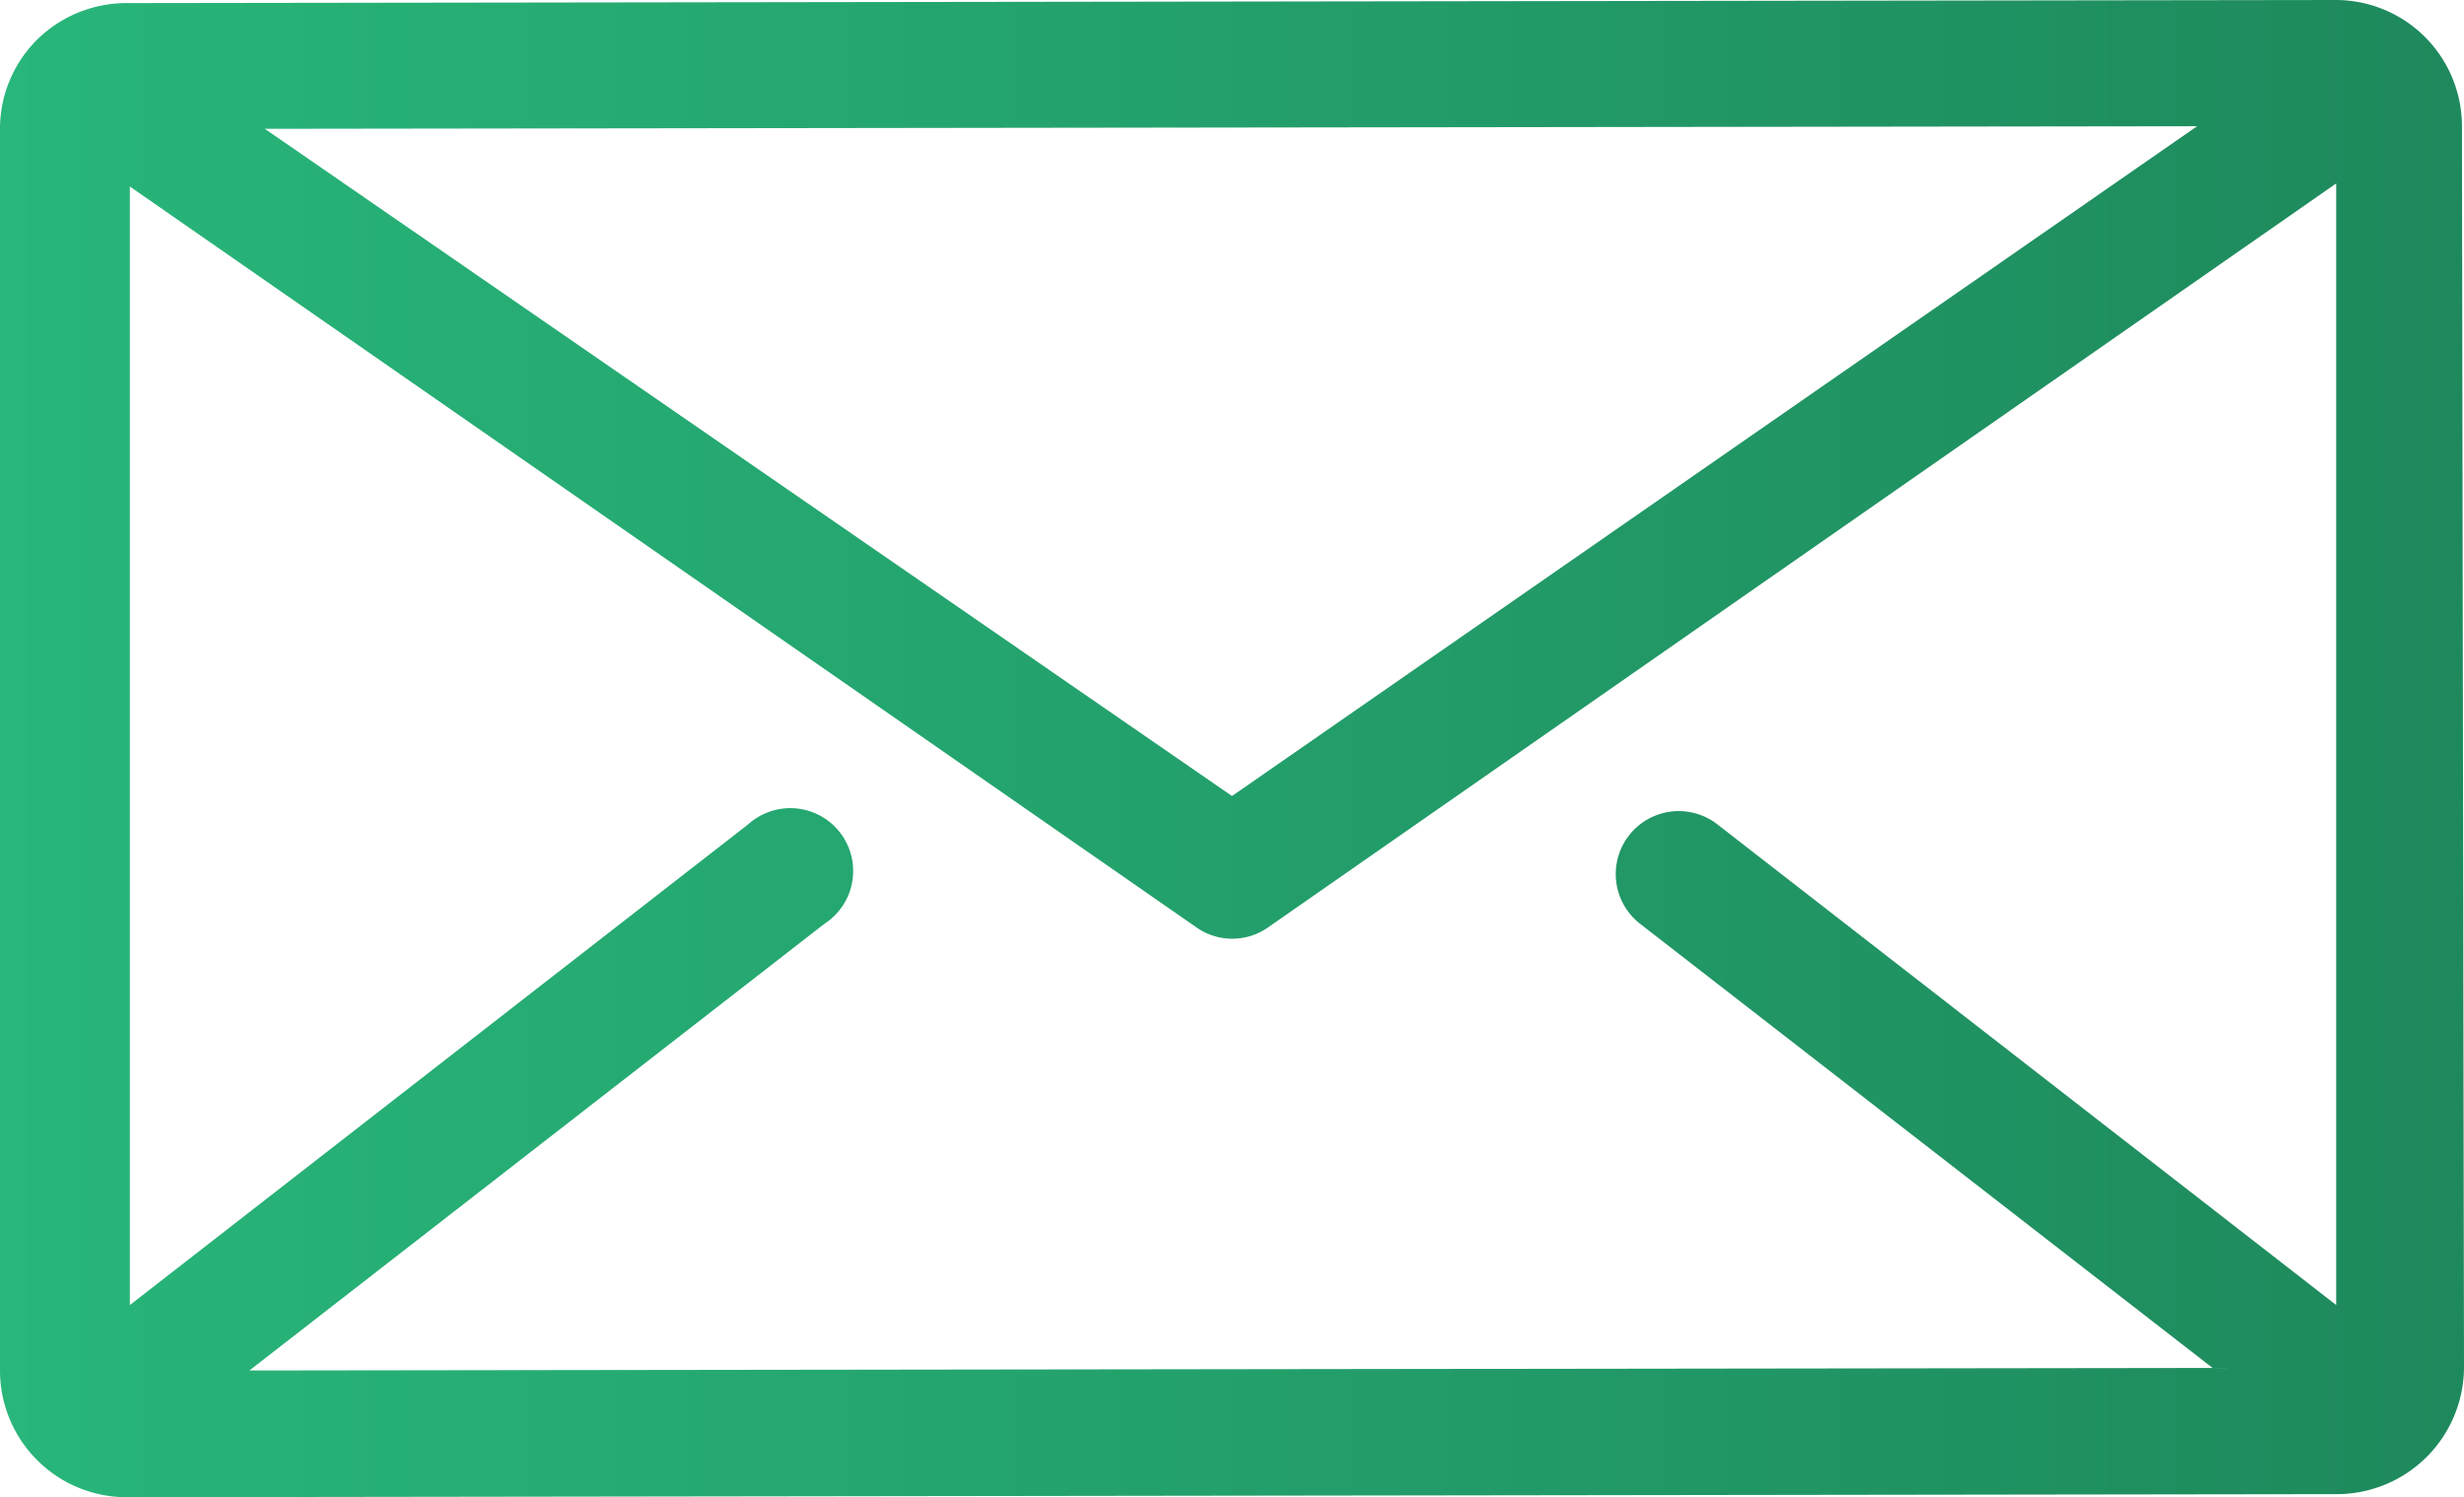 <svg xmlns="http://www.w3.org/2000/svg" xmlns:xlink="http://www.w3.org/1999/xlink" viewBox="0 0 47.82 29.06"><defs><style>.cls-1{fill:url(#New_Gradient_Swatch);}</style><linearGradient id="New_Gradient_Swatch" y1="14.53" x2="47.82" y2="14.53" gradientUnits="userSpaceOnUse"><stop offset="0" stop-color="#28b67a"/><stop offset="1" stop-color="#1e895c"/></linearGradient></defs><title>linesofcredit</title><g id="Layer_2" data-name="Layer 2"><g id="NEW_ART" data-name="NEW ART"><path class="cls-1" d="M47.78,2.45A2.45,2.45,0,0,0,45.33,0h0L2.45.06A2.47,2.47,0,0,0,.71.78,2.44,2.44,0,0,0,0,2.51l0,24.1a2.46,2.46,0,0,0,2.45,2.45h0L45.37,29a2.47,2.47,0,0,0,2.45-2.46Zm-5.14,0-18.73,13L5.14,2.5ZM31.83,17.93l11.11,8.62-38.1.05L16,17.93A1.22,1.22,0,1,0,14.52,16l-12,9.33,0-21.71L23.22,18a1.21,1.21,0,0,0,1.39,0L45.34,3.56l0,21.77L33.33,16a1.22,1.22,0,0,0-1.5,1.93Z"/></g></g></svg>